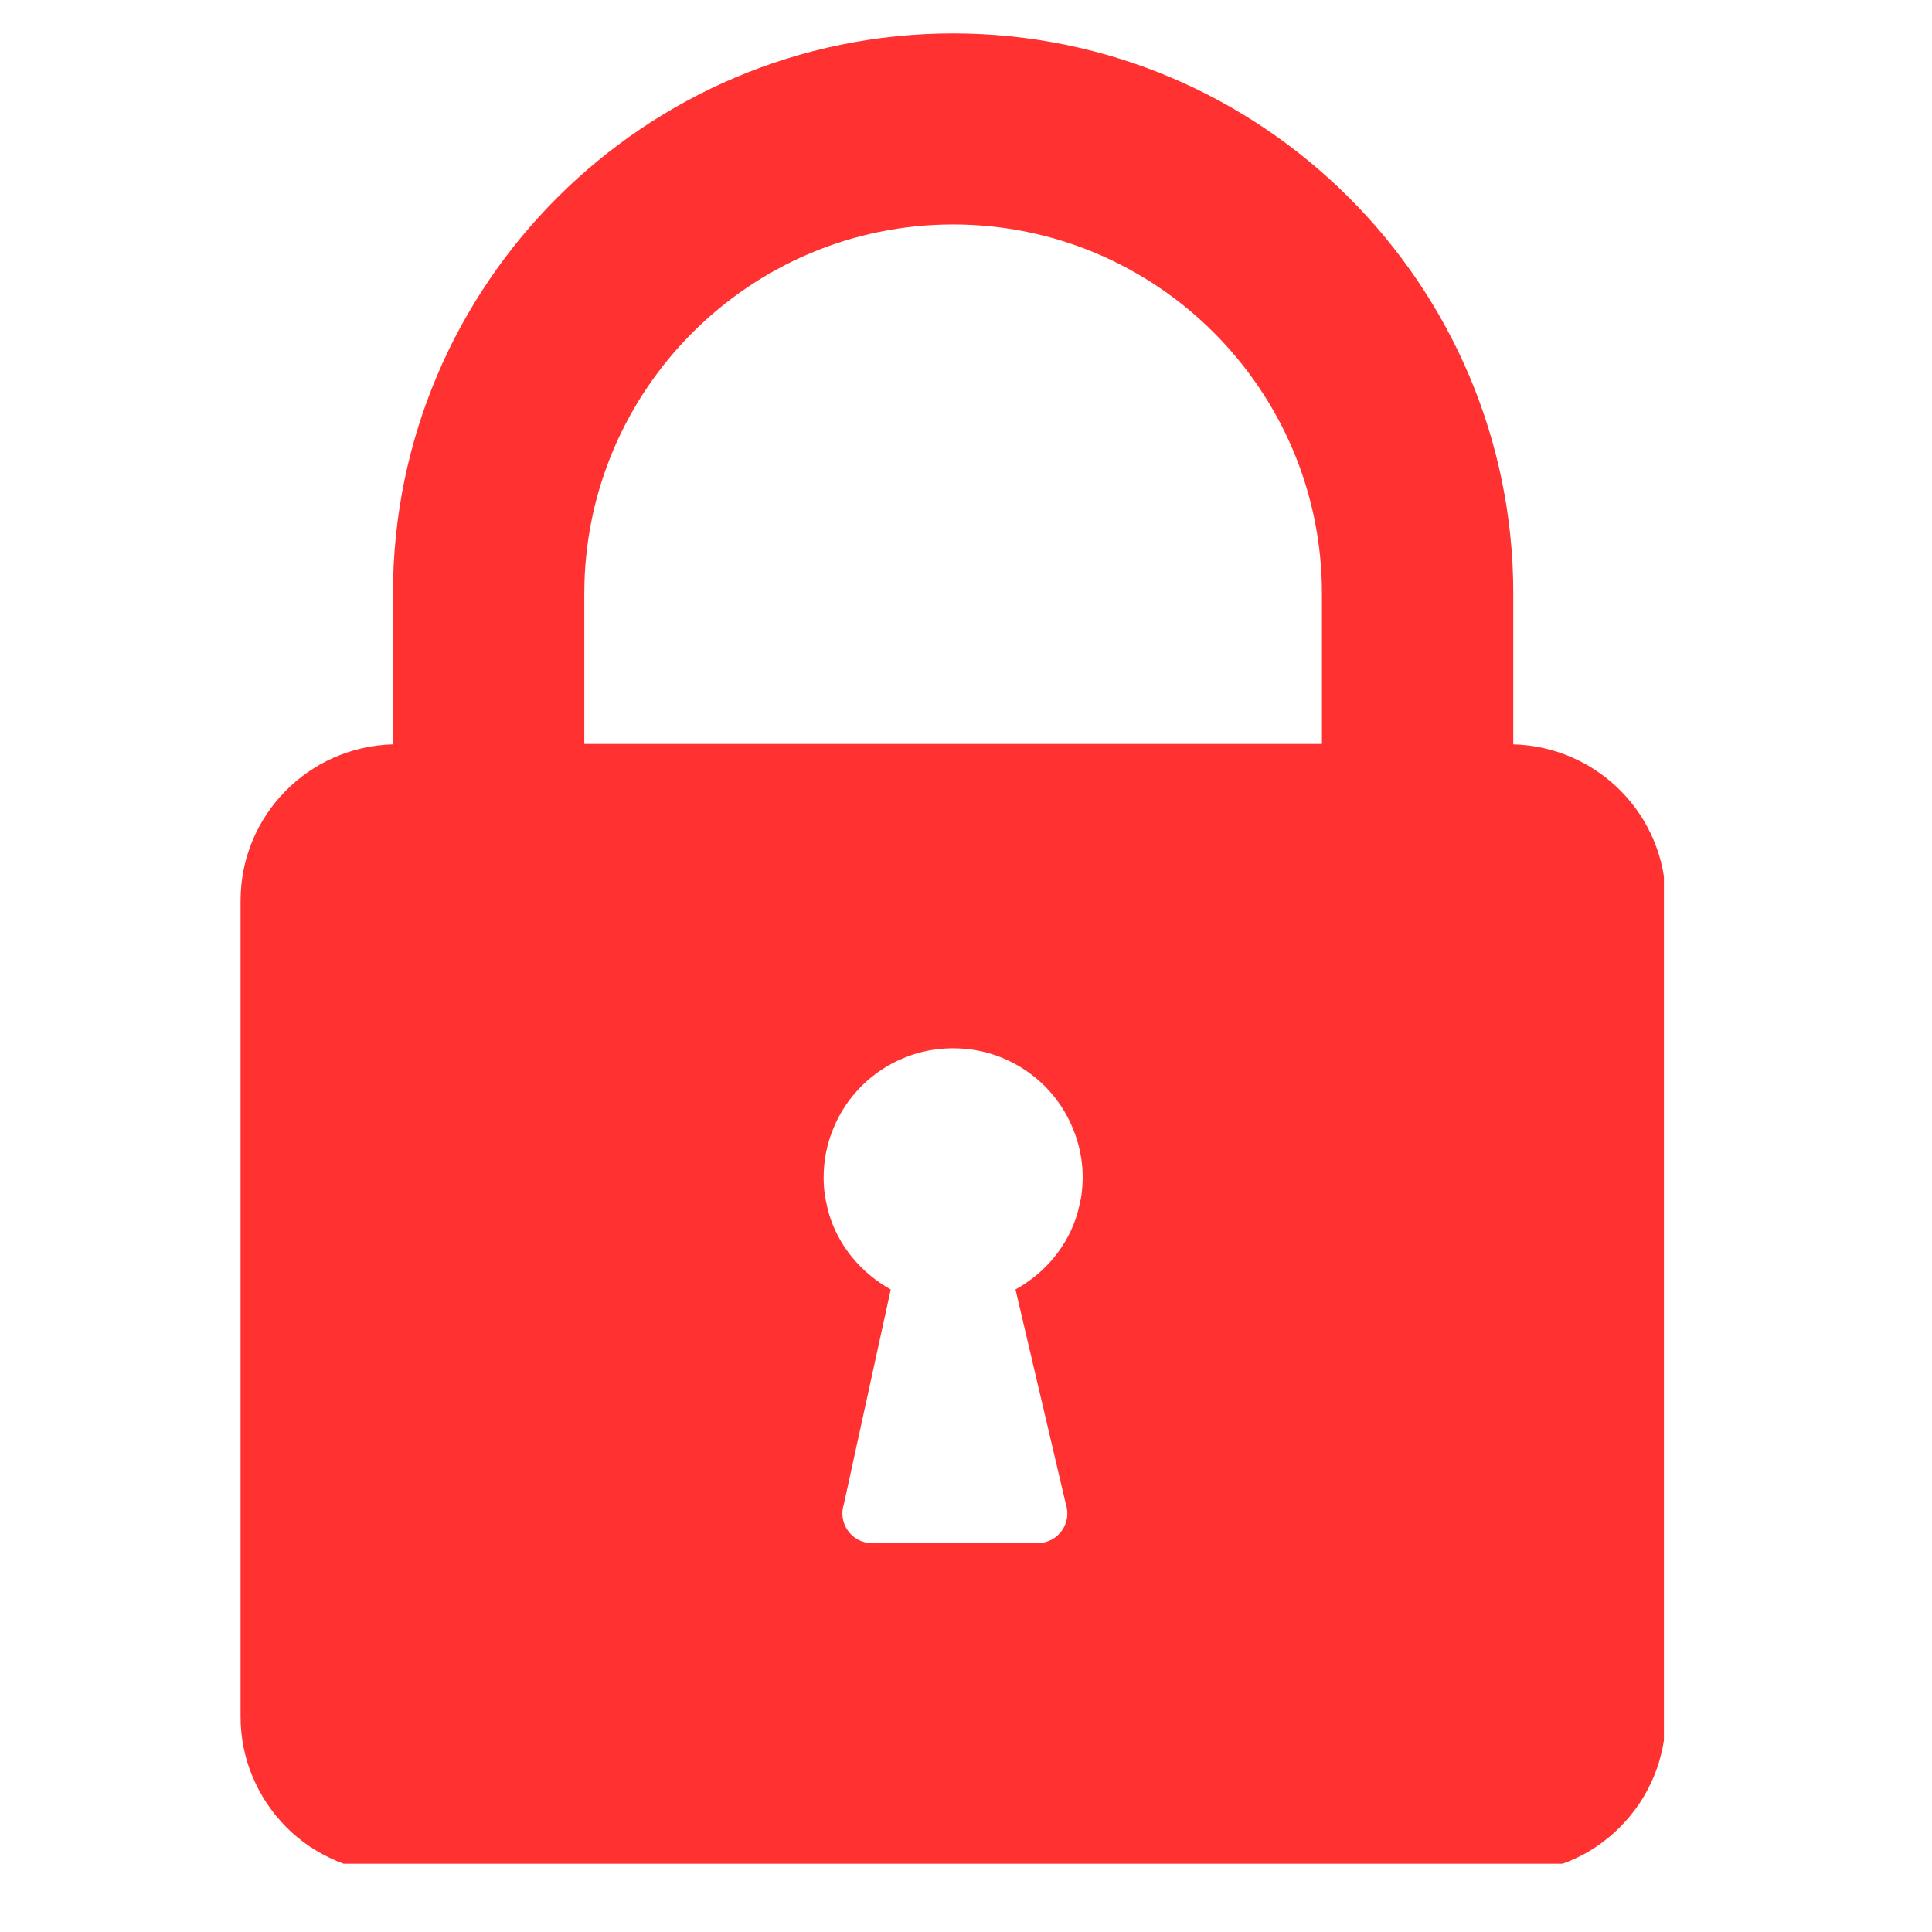 <svg xmlns="http://www.w3.org/2000/svg" xmlns:xlink="http://www.w3.org/1999/xlink" width="75" zoomAndPan="magnify" viewBox="0 0 56.25 56.25" height="75" preserveAspectRatio="xMidYMid meet" version="1.0"><defs><clipPath id="41efd20837"><path d="M 7 0.973 L 48.445 0.973 L 48.445 54.262 L 7 54.262 Z M 7 0.973 " clip-rule="nonzero"/></clipPath></defs><g clip-path="url(#41efd20837)"><path fill="#ff3131" d="M 44.059 21.672 L 44.059 17.277 C 44.059 8.289 36.742 0.973 27.75 0.973 C 18.762 0.973 11.441 8.285 11.441 17.277 L 11.441 21.672 C 8.98 21.738 7.004 23.746 7.004 26.223 L 7.004 49.977 C 7.004 50.273 7.031 50.57 7.09 50.863 C 7.148 51.16 7.234 51.445 7.352 51.723 C 7.465 51.996 7.605 52.262 7.773 52.512 C 7.938 52.758 8.129 52.988 8.34 53.203 C 8.551 53.414 8.781 53.602 9.031 53.77 C 9.281 53.934 9.543 54.074 9.82 54.191 C 10.098 54.305 10.383 54.391 10.676 54.449 C 10.969 54.508 11.266 54.539 11.566 54.539 L 43.934 54.539 C 44.234 54.539 44.531 54.508 44.824 54.449 C 45.121 54.391 45.406 54.305 45.68 54.191 C 45.957 54.078 46.223 53.938 46.469 53.77 C 46.719 53.602 46.949 53.414 47.16 53.203 C 47.375 52.988 47.562 52.758 47.73 52.512 C 47.895 52.262 48.035 52 48.152 51.723 C 48.266 51.445 48.352 51.16 48.41 50.867 C 48.469 50.57 48.5 50.273 48.5 49.977 L 48.5 26.223 C 48.5 23.742 46.52 21.738 44.059 21.672 Z M 31.484 34.816 C 31.461 34.957 31.383 35.281 31.375 35.305 C 31.098 36.27 30.434 37.062 29.566 37.543 L 31.031 43.789 C 31.074 43.922 31.086 44.055 31.066 44.191 C 31.047 44.324 30.996 44.449 30.918 44.562 C 30.836 44.676 30.738 44.762 30.617 44.828 C 30.492 44.891 30.363 44.926 30.227 44.93 L 25.375 44.93 C 25.234 44.926 25.105 44.891 24.984 44.828 C 24.863 44.762 24.762 44.676 24.684 44.562 C 24.605 44.449 24.555 44.324 24.535 44.188 C 24.516 44.055 24.527 43.922 24.57 43.789 L 25.934 37.543 C 25.07 37.062 24.402 36.27 24.125 35.305 C 24.117 35.281 24.039 34.957 24.02 34.816 C 23.992 34.641 23.98 34.465 23.98 34.289 C 23.98 33.789 24.074 33.309 24.266 32.848 C 24.457 32.383 24.73 31.977 25.082 31.621 C 25.438 31.27 25.844 30.996 26.309 30.805 C 26.77 30.613 27.25 30.52 27.75 30.52 C 28.25 30.52 28.73 30.613 29.195 30.805 C 29.656 30.996 30.062 31.27 30.418 31.621 C 30.77 31.977 31.043 32.383 31.234 32.848 C 31.426 33.309 31.523 33.789 31.523 34.289 C 31.52 34.465 31.508 34.641 31.484 34.816 Z M 38.488 21.66 L 17.012 21.66 L 17.012 17.277 C 17.012 11.355 21.828 6.535 27.75 6.535 C 33.676 6.535 38.488 11.355 38.488 17.277 Z M 38.488 21.66 " fill-opacity="1" fill-rule="nonzero"/></g></svg>